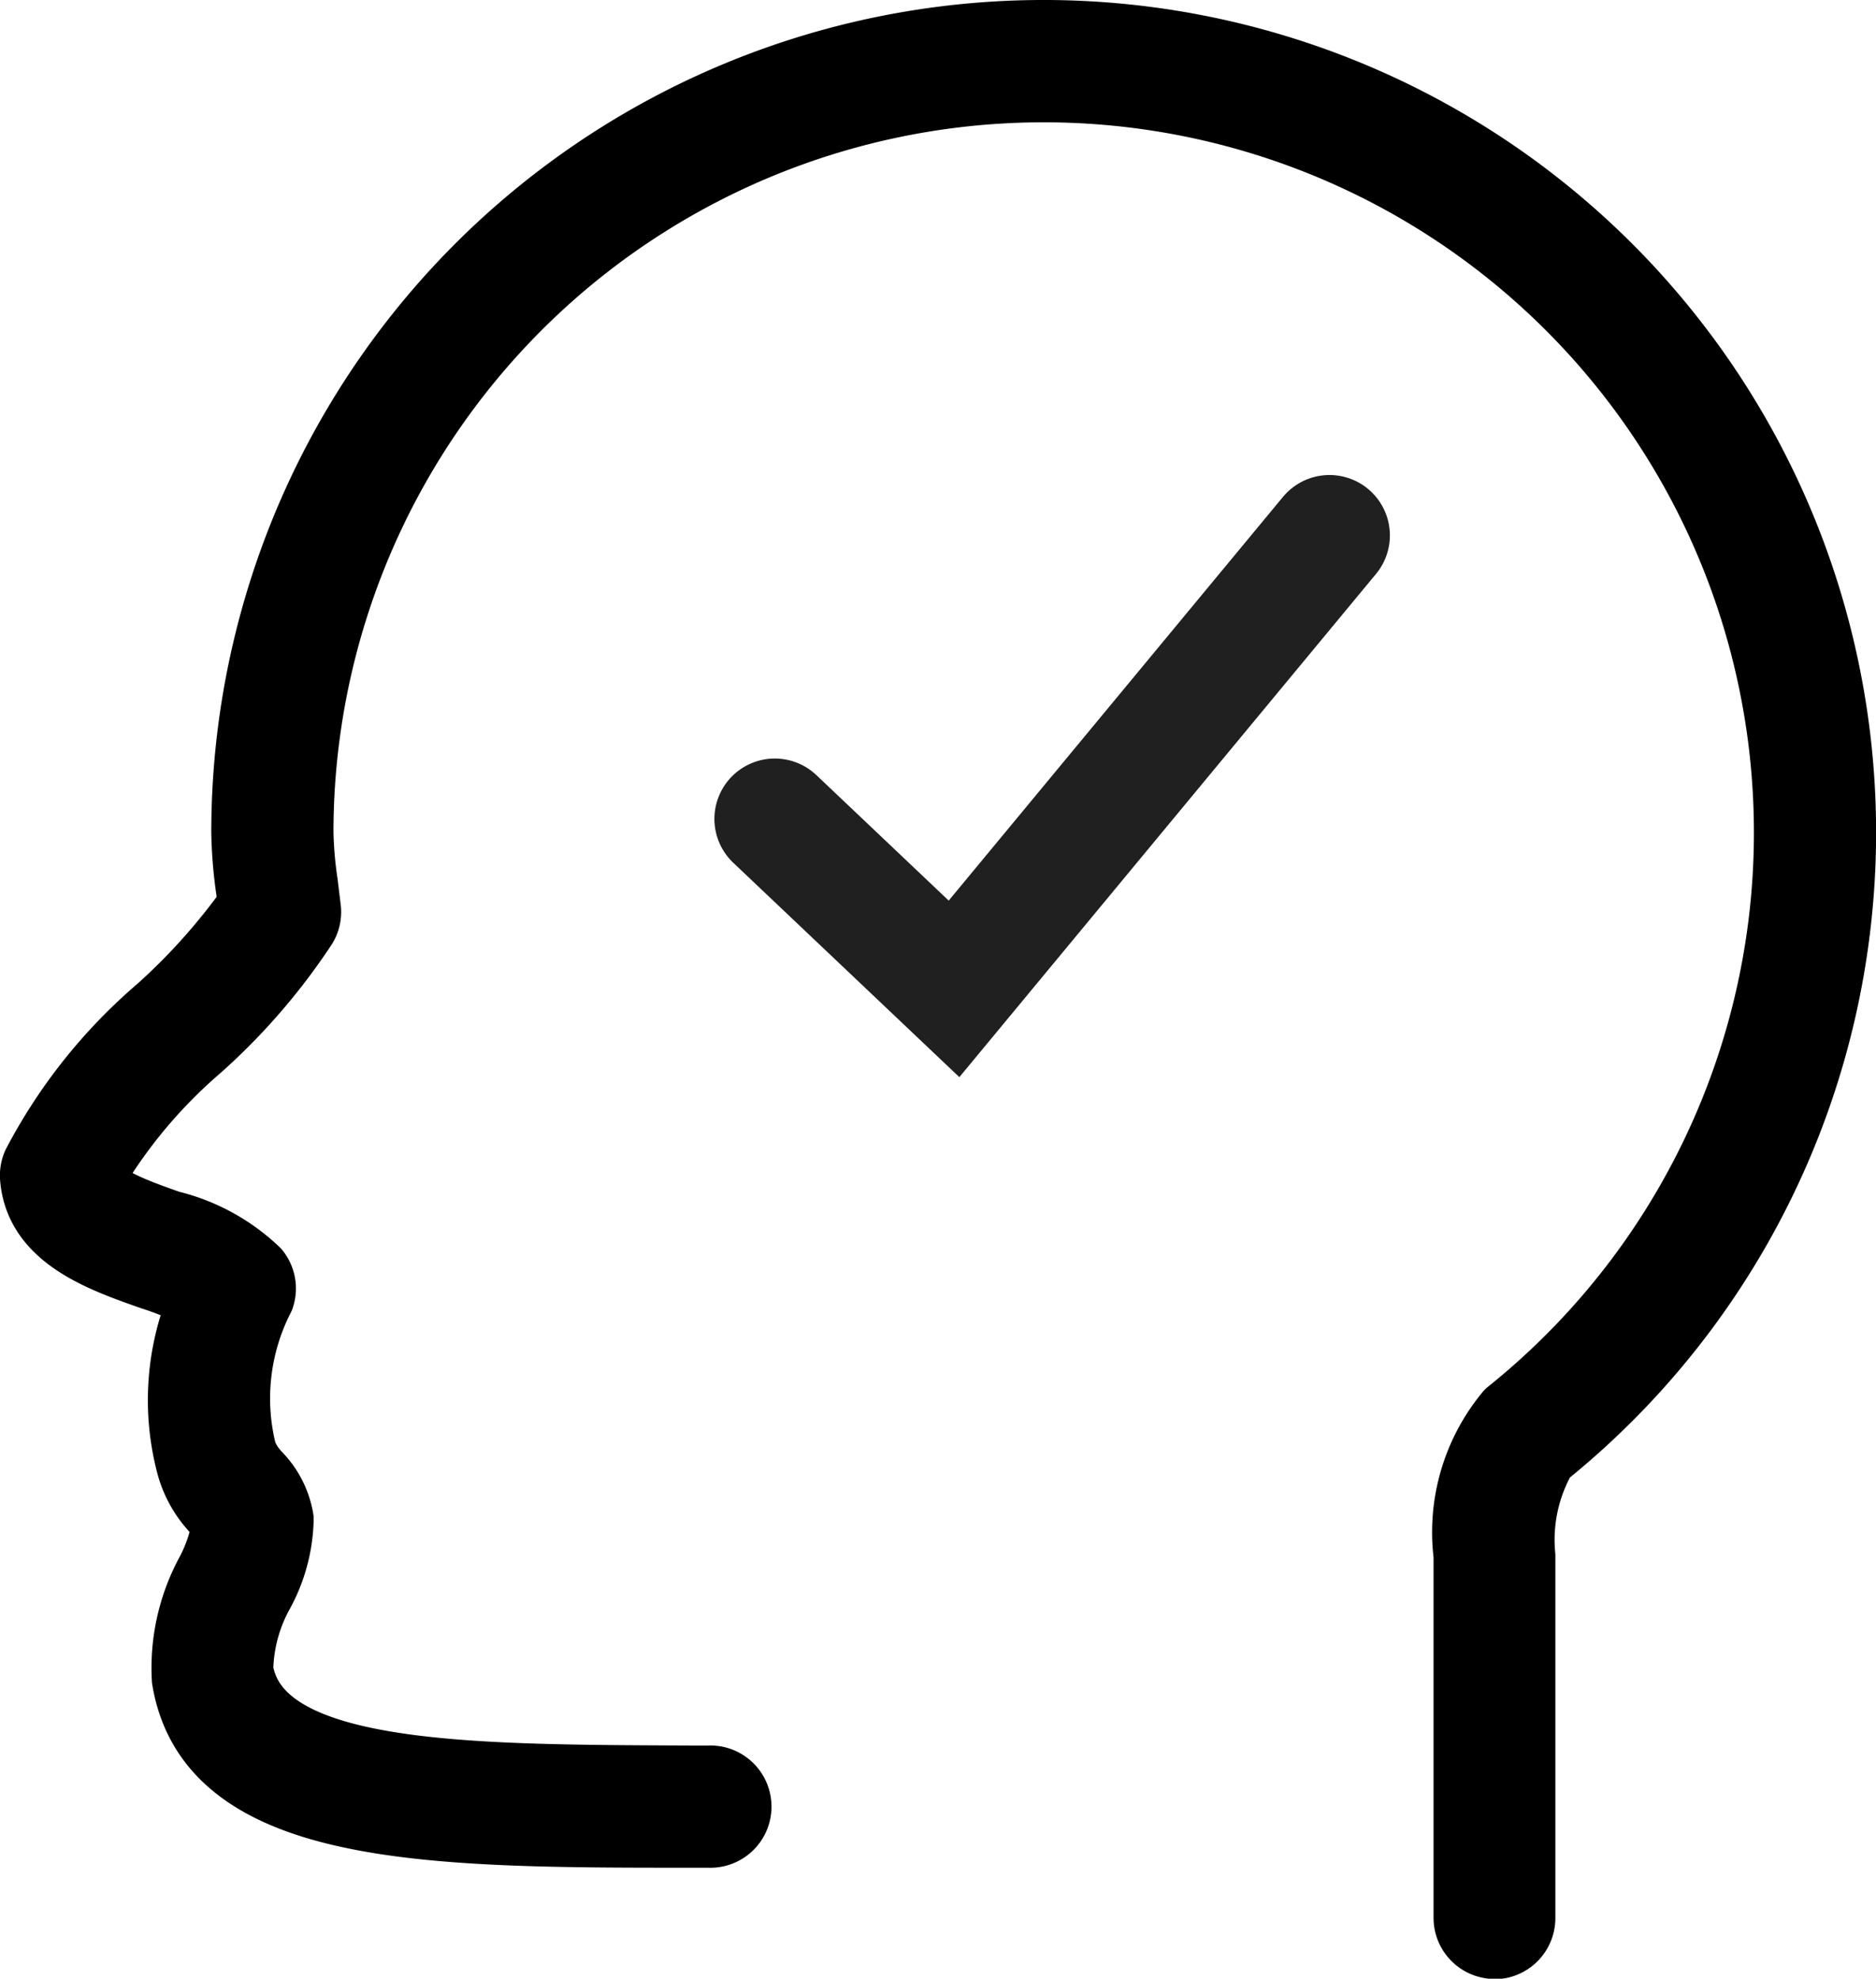 <svg xmlns="http://www.w3.org/2000/svg" width="20.191" height="21.294"><g data-name="グループ 1378"><g data-name="グループ 1383"><path data-name="パス 5660" d="M16.087 20.947a.308.308 0 01-.308-.308v-3.9a2.015 2.015 0 01.451-1.539A7.994 7.994 0 103.239 8.959a4.282 4.282 0 00.048.551l.033.272a.306.306 0 01-.041.188 6.669 6.669 0 01-1.135 1.313 5.472 5.472 0 00-1.165 1.4c.083.207.488.35.849.478a2.058 2.058 0 01.94.514.307.307 0 01.05.292 2.374 2.374 0 00-.187 1.67.74.74 0 00.15.229.9.9 0 01.245.481 1.737 1.737 0 01-.214.8 1.765 1.765 0 00-.221.825c.19 1.164 2.448 1.152 4.849 1.163h.188a.308.308 0 110 .615h-.187c-2.776 0-5.182 0-5.457-1.678a2.16 2.16 0 01.266-1.167 1.726 1.726 0 00.167-.5 1.285 1.285 0 00-.111-.147 1.143 1.143 0 01-.279-.51 2.752 2.752 0 01.143-1.778 3.651 3.651 0 00-.546-.225c-.547-.192-1.225-.433-1.274-1.072a.311.311 0 01.025-.147 5.658 5.658 0 011.339-1.679 6.7 6.7 0 00.981-1.1l-.018-.155a4.929 4.929 0 01-.053-.63 8.609 8.609 0 1114 6.709h0a1.791 1.791 0 00-.234 1.071v3.9a.308.308 0 01-.308.308" stroke="#000" stroke-linecap="round" stroke-linejoin="round" stroke-width=".7"/><g data-name="グループ 1381"><g data-name="グループ 1382"><path data-name="パス 5664" d="M8.339 8.813l1.929 1.829 4.041-4.88" fill="none" stroke="#202020" stroke-linecap="round" stroke-miterlimit="10" stroke-width="1.3"/></g></g></g></g></svg>
